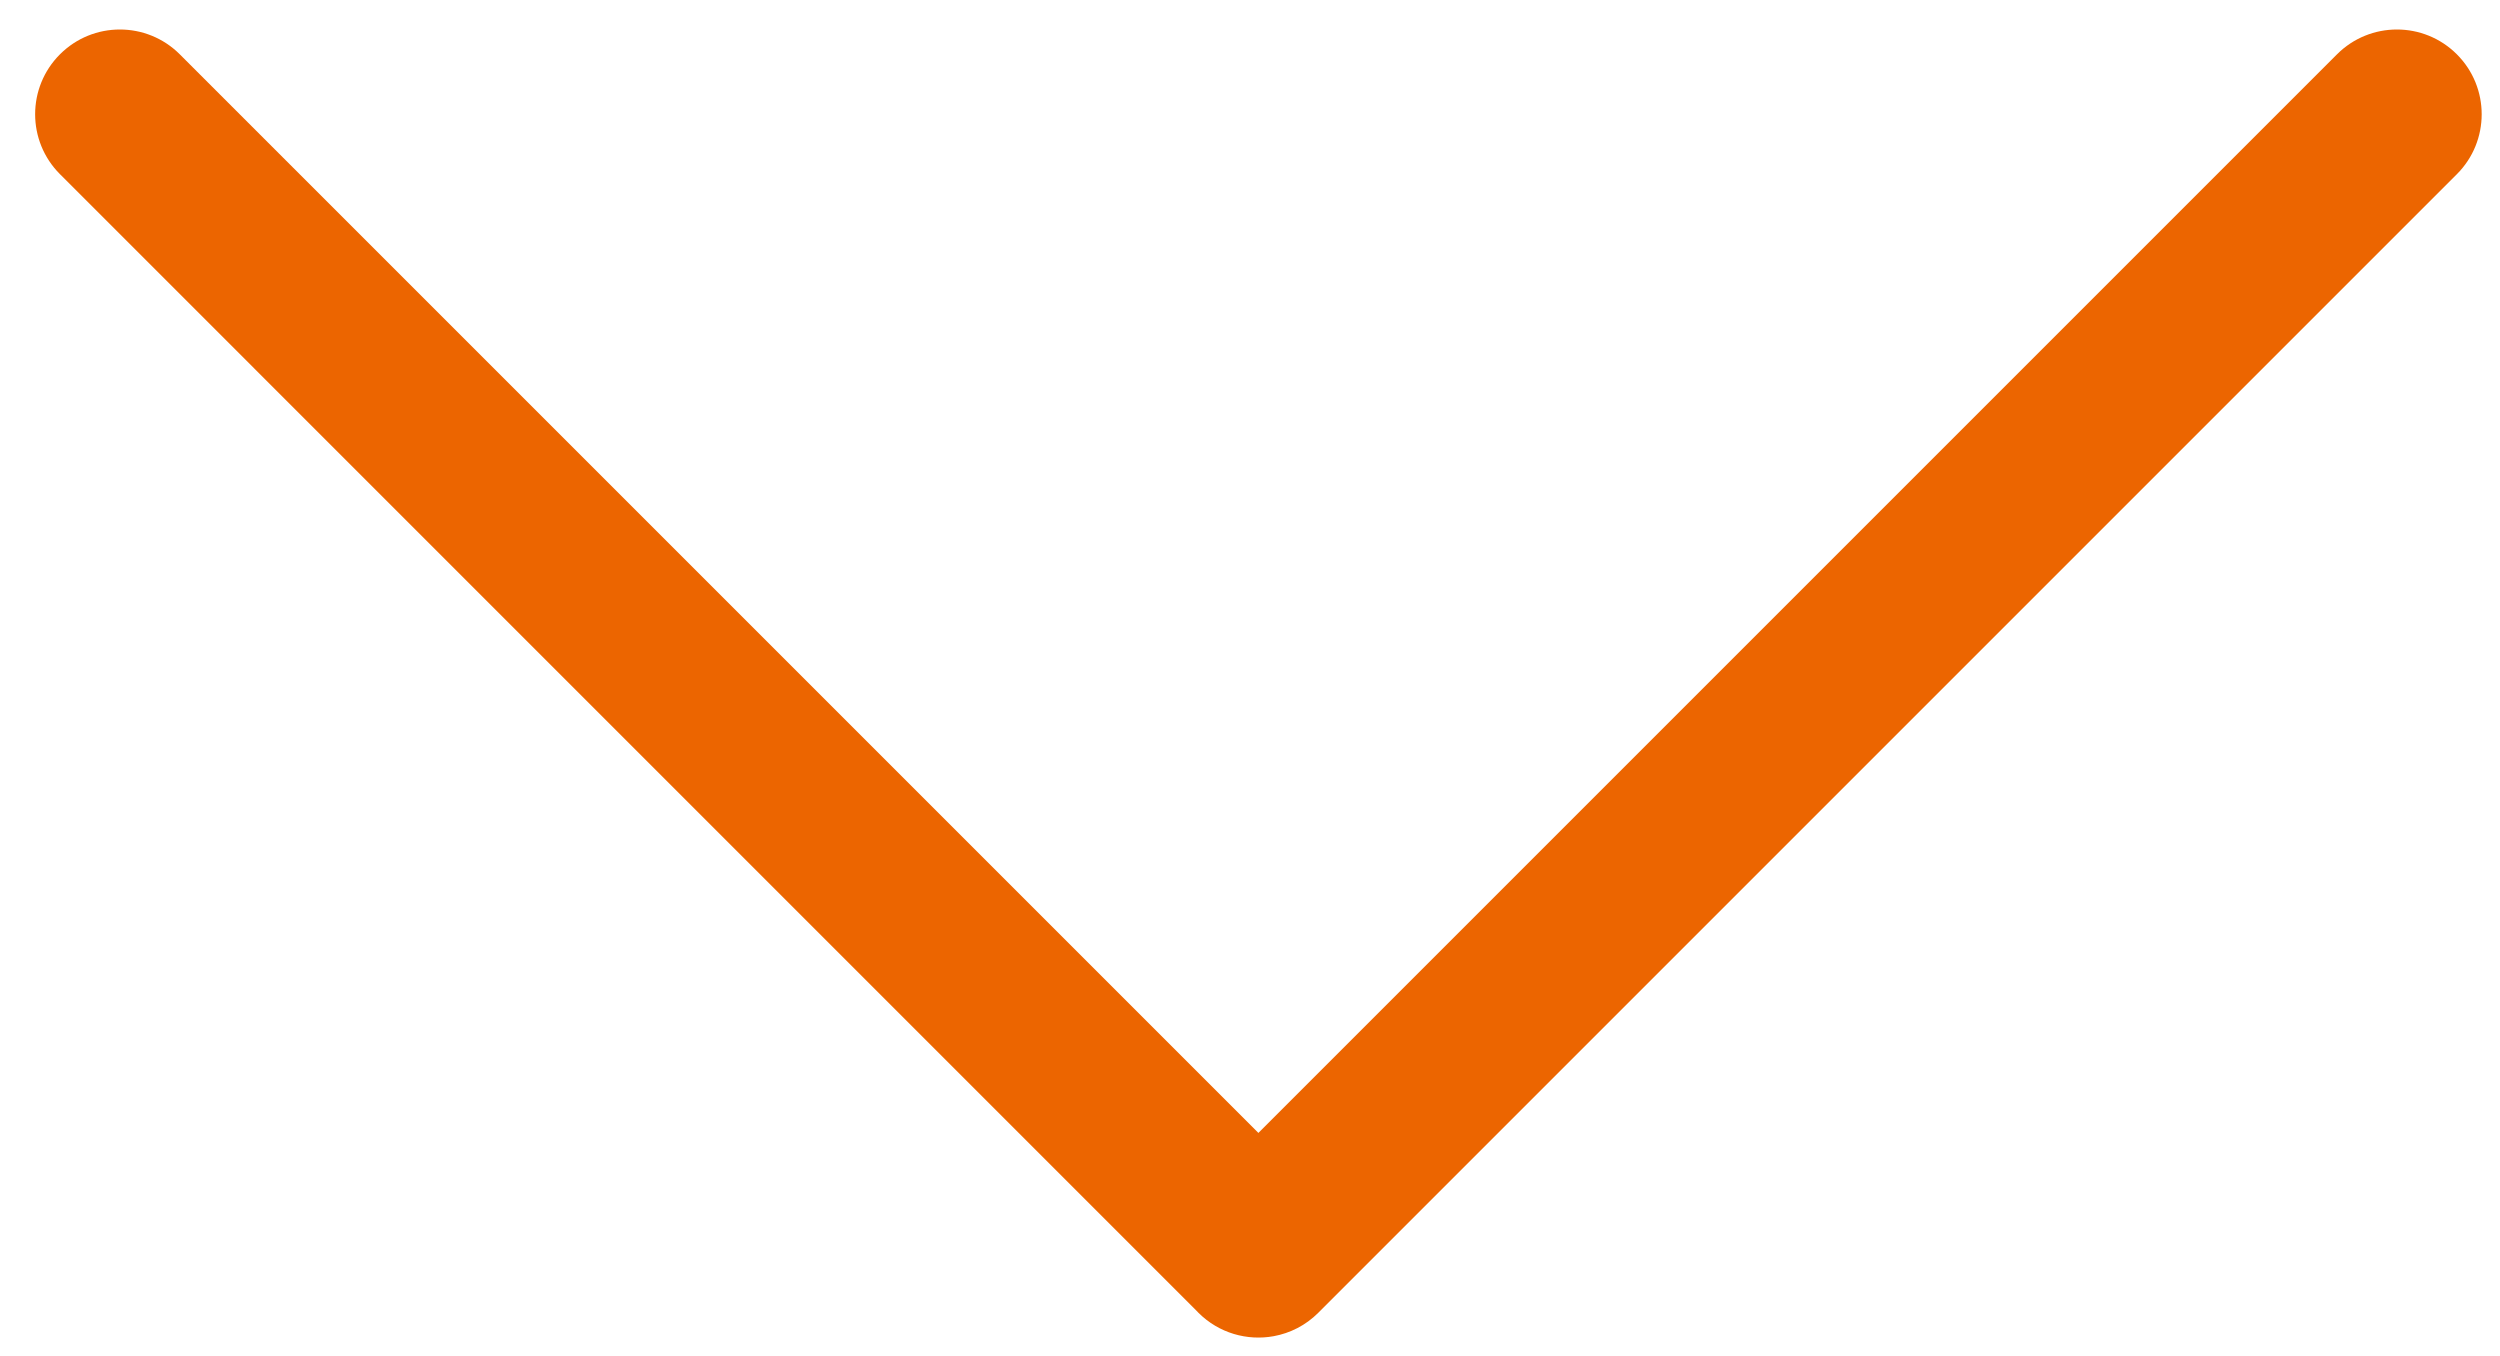 <svg width="59" height="32" viewBox="0 0 59 32" fill="none" xmlns="http://www.w3.org/2000/svg">
<path fill-rule="evenodd" clip-rule="evenodd" d="M30.06 31.534C30.446 31.463 30.815 31.279 31.113 30.98C31.128 30.966 31.143 30.951 31.157 30.936L57.982 4.111C58.763 3.33 58.763 2.063 57.982 1.282C57.201 0.501 55.934 0.501 55.153 1.282L29.698 26.737L4.243 1.282C3.462 0.501 2.196 0.501 1.415 1.282C0.634 2.063 0.634 3.329 1.415 4.11L28.231 30.927C28.248 30.945 28.266 30.963 28.283 30.981C28.766 31.464 29.435 31.648 30.06 31.534Z" fill="#EC6500"/>
</svg>
